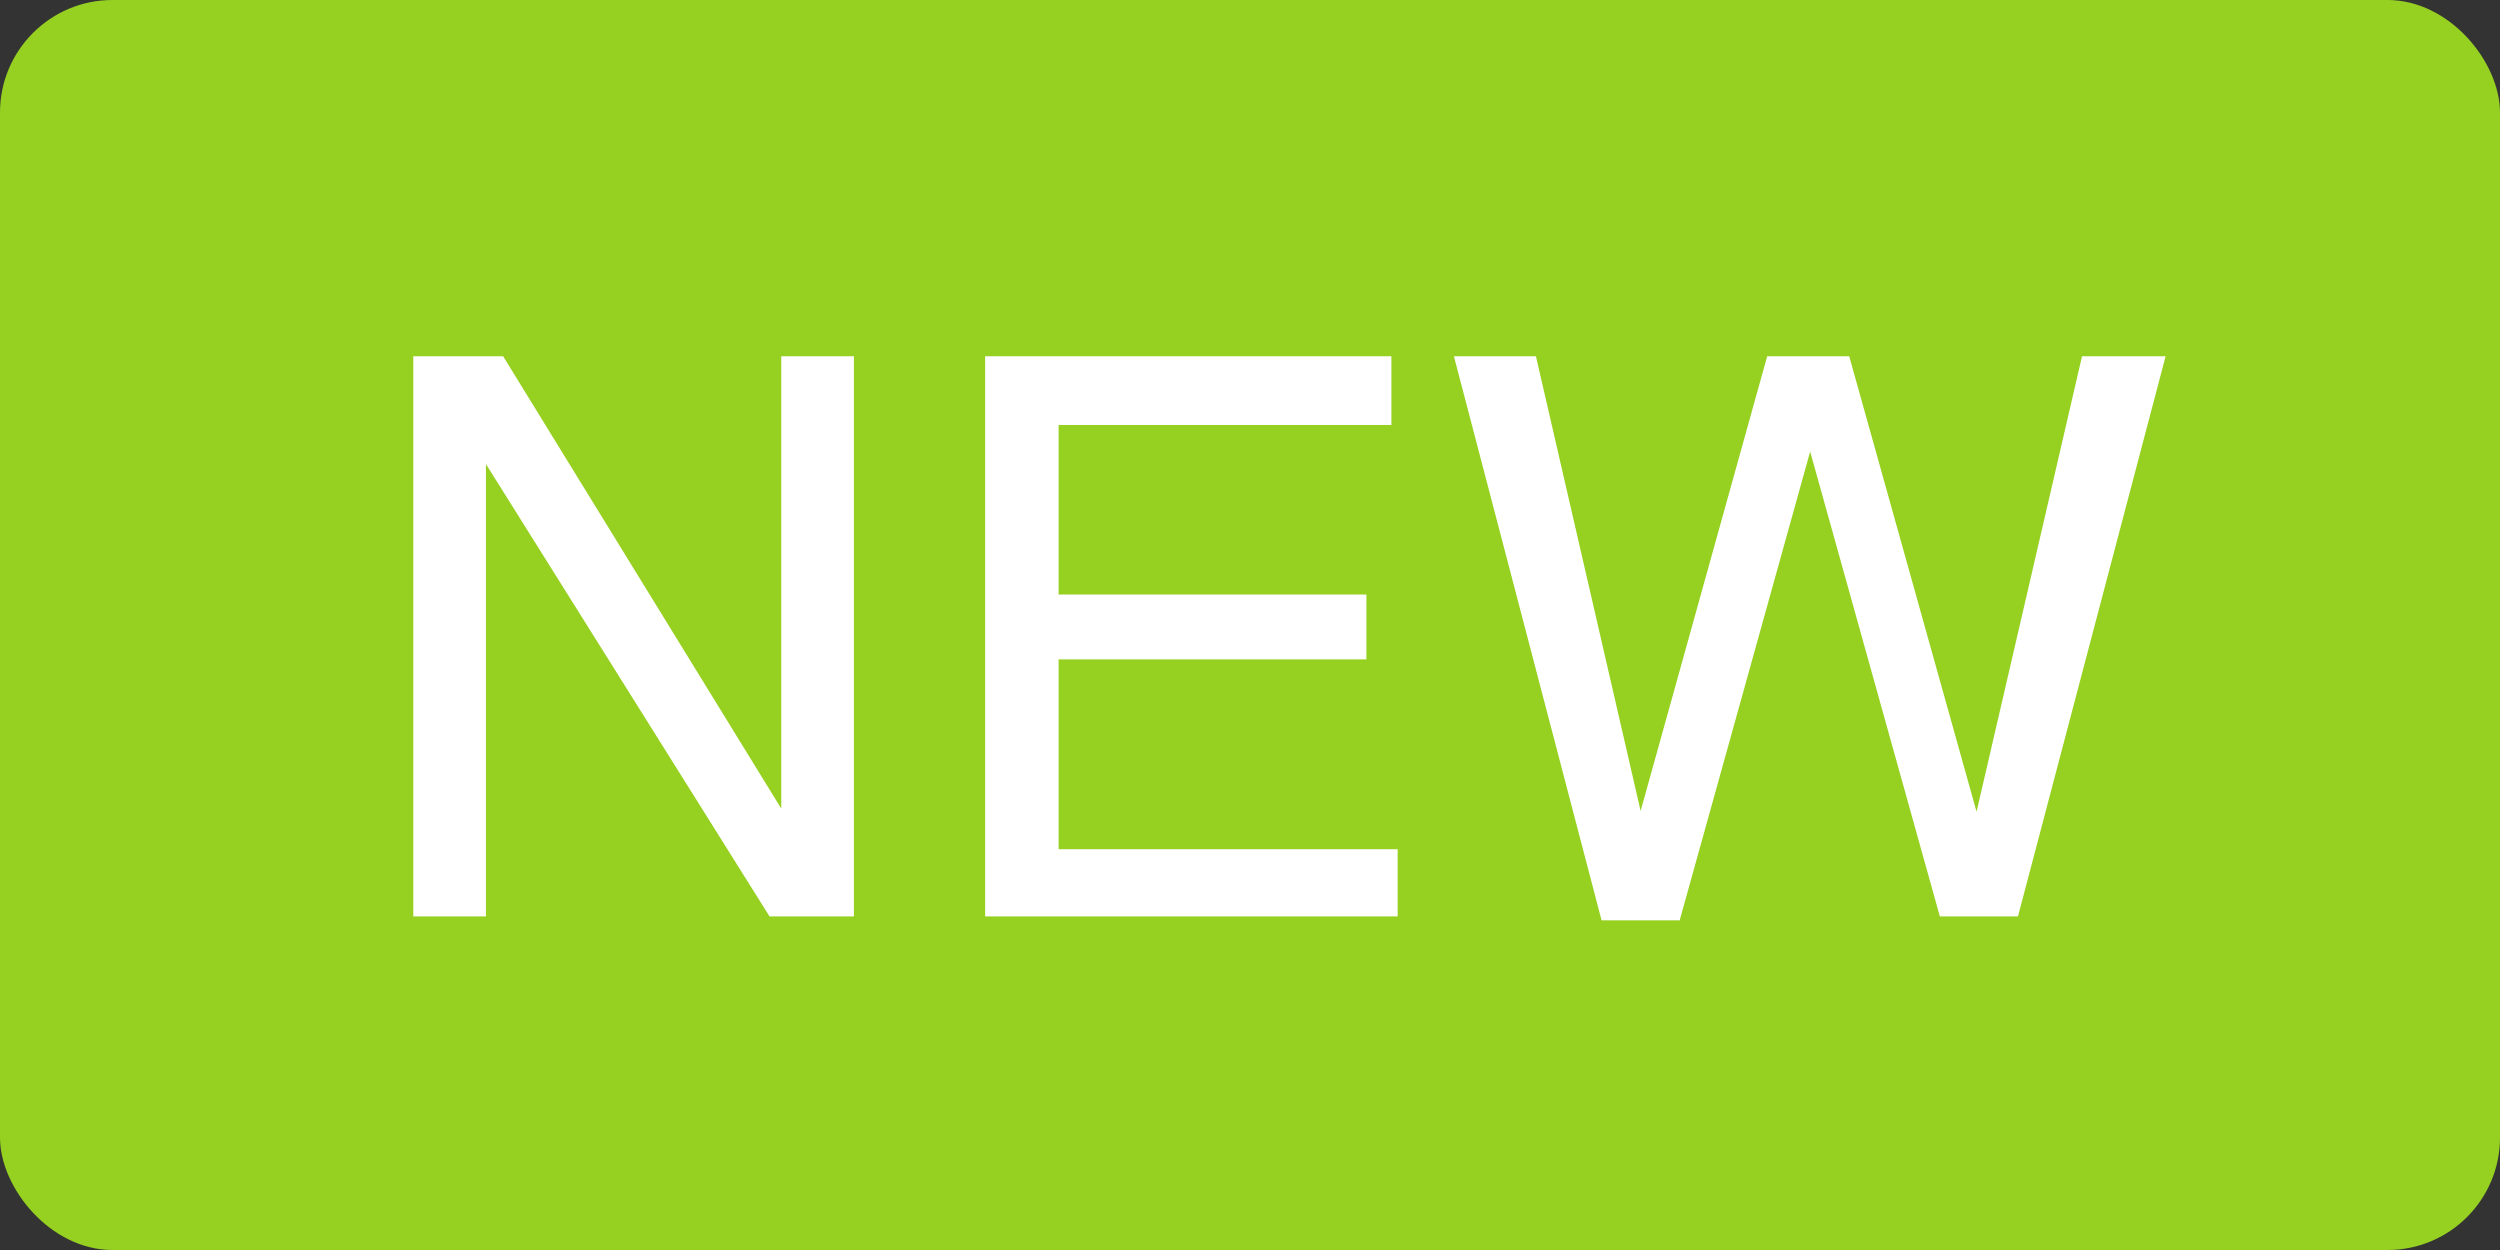  <svg xmlns="http://www.w3.org/2000/svg" viewBox="0 0 32 16"><rect x="0" y="0" width="32" height="16" fill="#333333" stroke="none"/><defs><style>.cls-1{fill:#96d021;}.cls-2{fill:#fff;}</style></defs><g id="レイヤー_2" data-name="レイヤー 2"><g id="レイヤー_1-2" data-name="レイヤー 1"><rect class="cls-1" width="32" height="16" rx="1.44"/><path class="cls-2" d="M5.29,4.56H6.44L10,10.35V4.56h.93v7.17H9.85L6.22,5.94v5.79H5.29Z"/><path class="cls-2" d="M12.61,4.56h5.2v.88H13.55V7.61h3.94v.83H13.55v2.43h4.34v.86H12.61Z"/><path class="cls-2" d="M19.66,4.56,21,10.38l1.62-5.82h1.05l1.63,5.83,1.35-5.83h1.07l-1.89,7.17h-1L23.17,5.78l-1.67,6h-1L18.61,4.56Z"/></g></g></svg>
